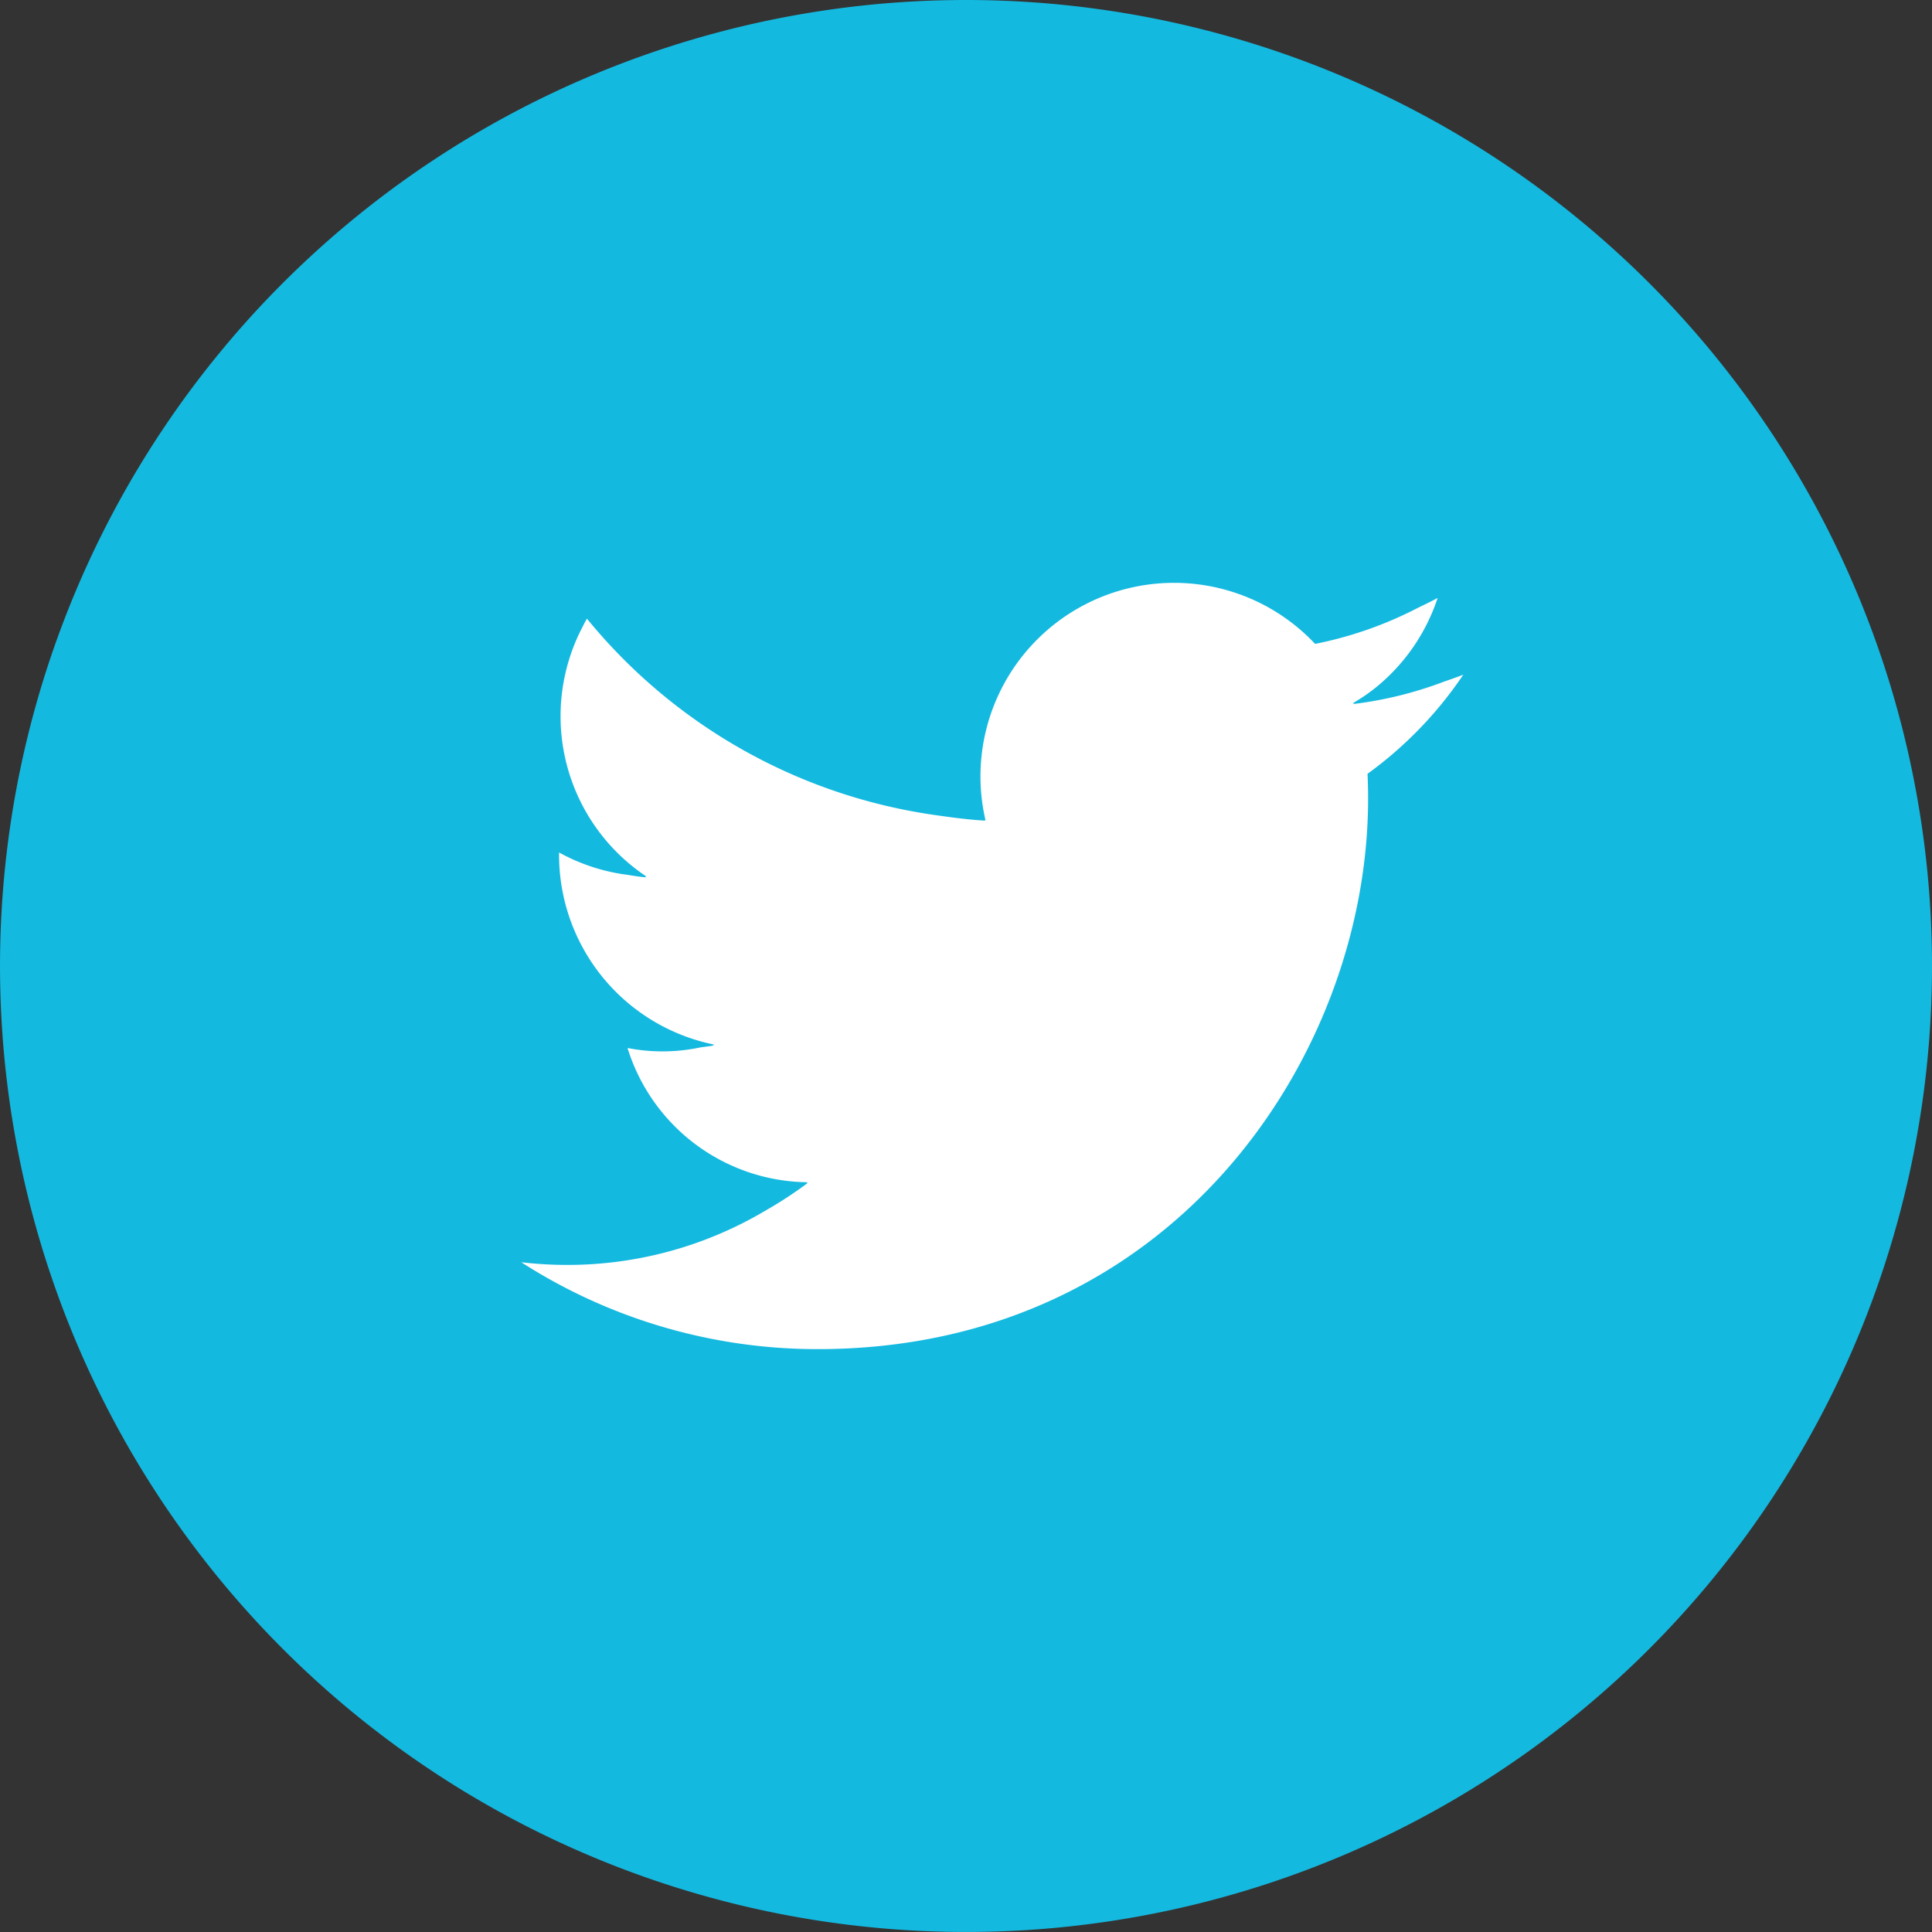 <svg xmlns="http://www.w3.org/2000/svg" width="86.273" height="86.273" viewBox="0 0 86.273 86.273">
  <rect x="0" y="0" width="86.273" height="86.273" fill="#333333" stroke="none"/>
  <g id="グループ_21" data-name="グループ 21" transform="translate(-1.683 0.336)">
    <g id="グループ_460" data-name="グループ 460" transform="translate(1.292 -1)">
      <g id="楕円形_8" data-name="楕円形 8" transform="translate(13.5 16)" fill="#fff" stroke="#707070" stroke-width="1">
        <circle cx="30" cy="30" r="30" stroke="none"/>
        <circle cx="30" cy="30" r="29.5" fill="none"/>
      </g>
      <path id="パス_125" data-name="パス 125" d="M43.136,0A43.136,43.136,0,1,0,86.273,43.136,43.136,43.136,0,0,0,43.136,0m.83,36.631.042,0a8.643,8.643,0,0,1,14.718-7.878,17.264,17.264,0,0,0,4.571-1.6c.3-.146.6-.29.9-.451a8.622,8.622,0,0,1-2.72,3.965,7.9,7.9,0,0,1-1.066.732l.077-.012c-.025.016-.046.037-.072.053a17.288,17.288,0,0,0,4.063-1c.289-.1.578-.2.864-.312a17.569,17.569,0,0,1-4.276,4.425q.025.555.025,1.117c0,11.414-8.688,24.575-24.575,24.575a24.447,24.447,0,0,1-13.24-3.88,17.587,17.587,0,0,0,2.061.12,17.306,17.306,0,0,0,8.827-2.416,18.359,18.359,0,0,0,1.9-1.241c-.017,0-.032,0-.048,0l.049-.035a8.514,8.514,0,0,1-8.044-5.995,8.154,8.154,0,0,0,3.264-.028c.2-.028.405-.052.6-.085-.026-.005-.049-.017-.076-.022.027-.007.057-.009.084-.017a8.643,8.643,0,0,1-6.929-8.469c0-.033,0-.065,0-.1l0-.009a8.6,8.6,0,0,0,3.072,1c.271.045.543.087.814.111-.019-.012-.035-.028-.053-.04.026,0,.05.006.075.007a8.6,8.6,0,0,1-2.938-11c.091-.173.172-.35.276-.518A24.525,24.525,0,0,0,41.854,36.41c.7.1,1.4.193,2.115.234,0,0,0-.009,0-.013" transform="translate(0.391 0.664)" fill="#14b9e0"/>
    </g>
  </g>
</svg>
